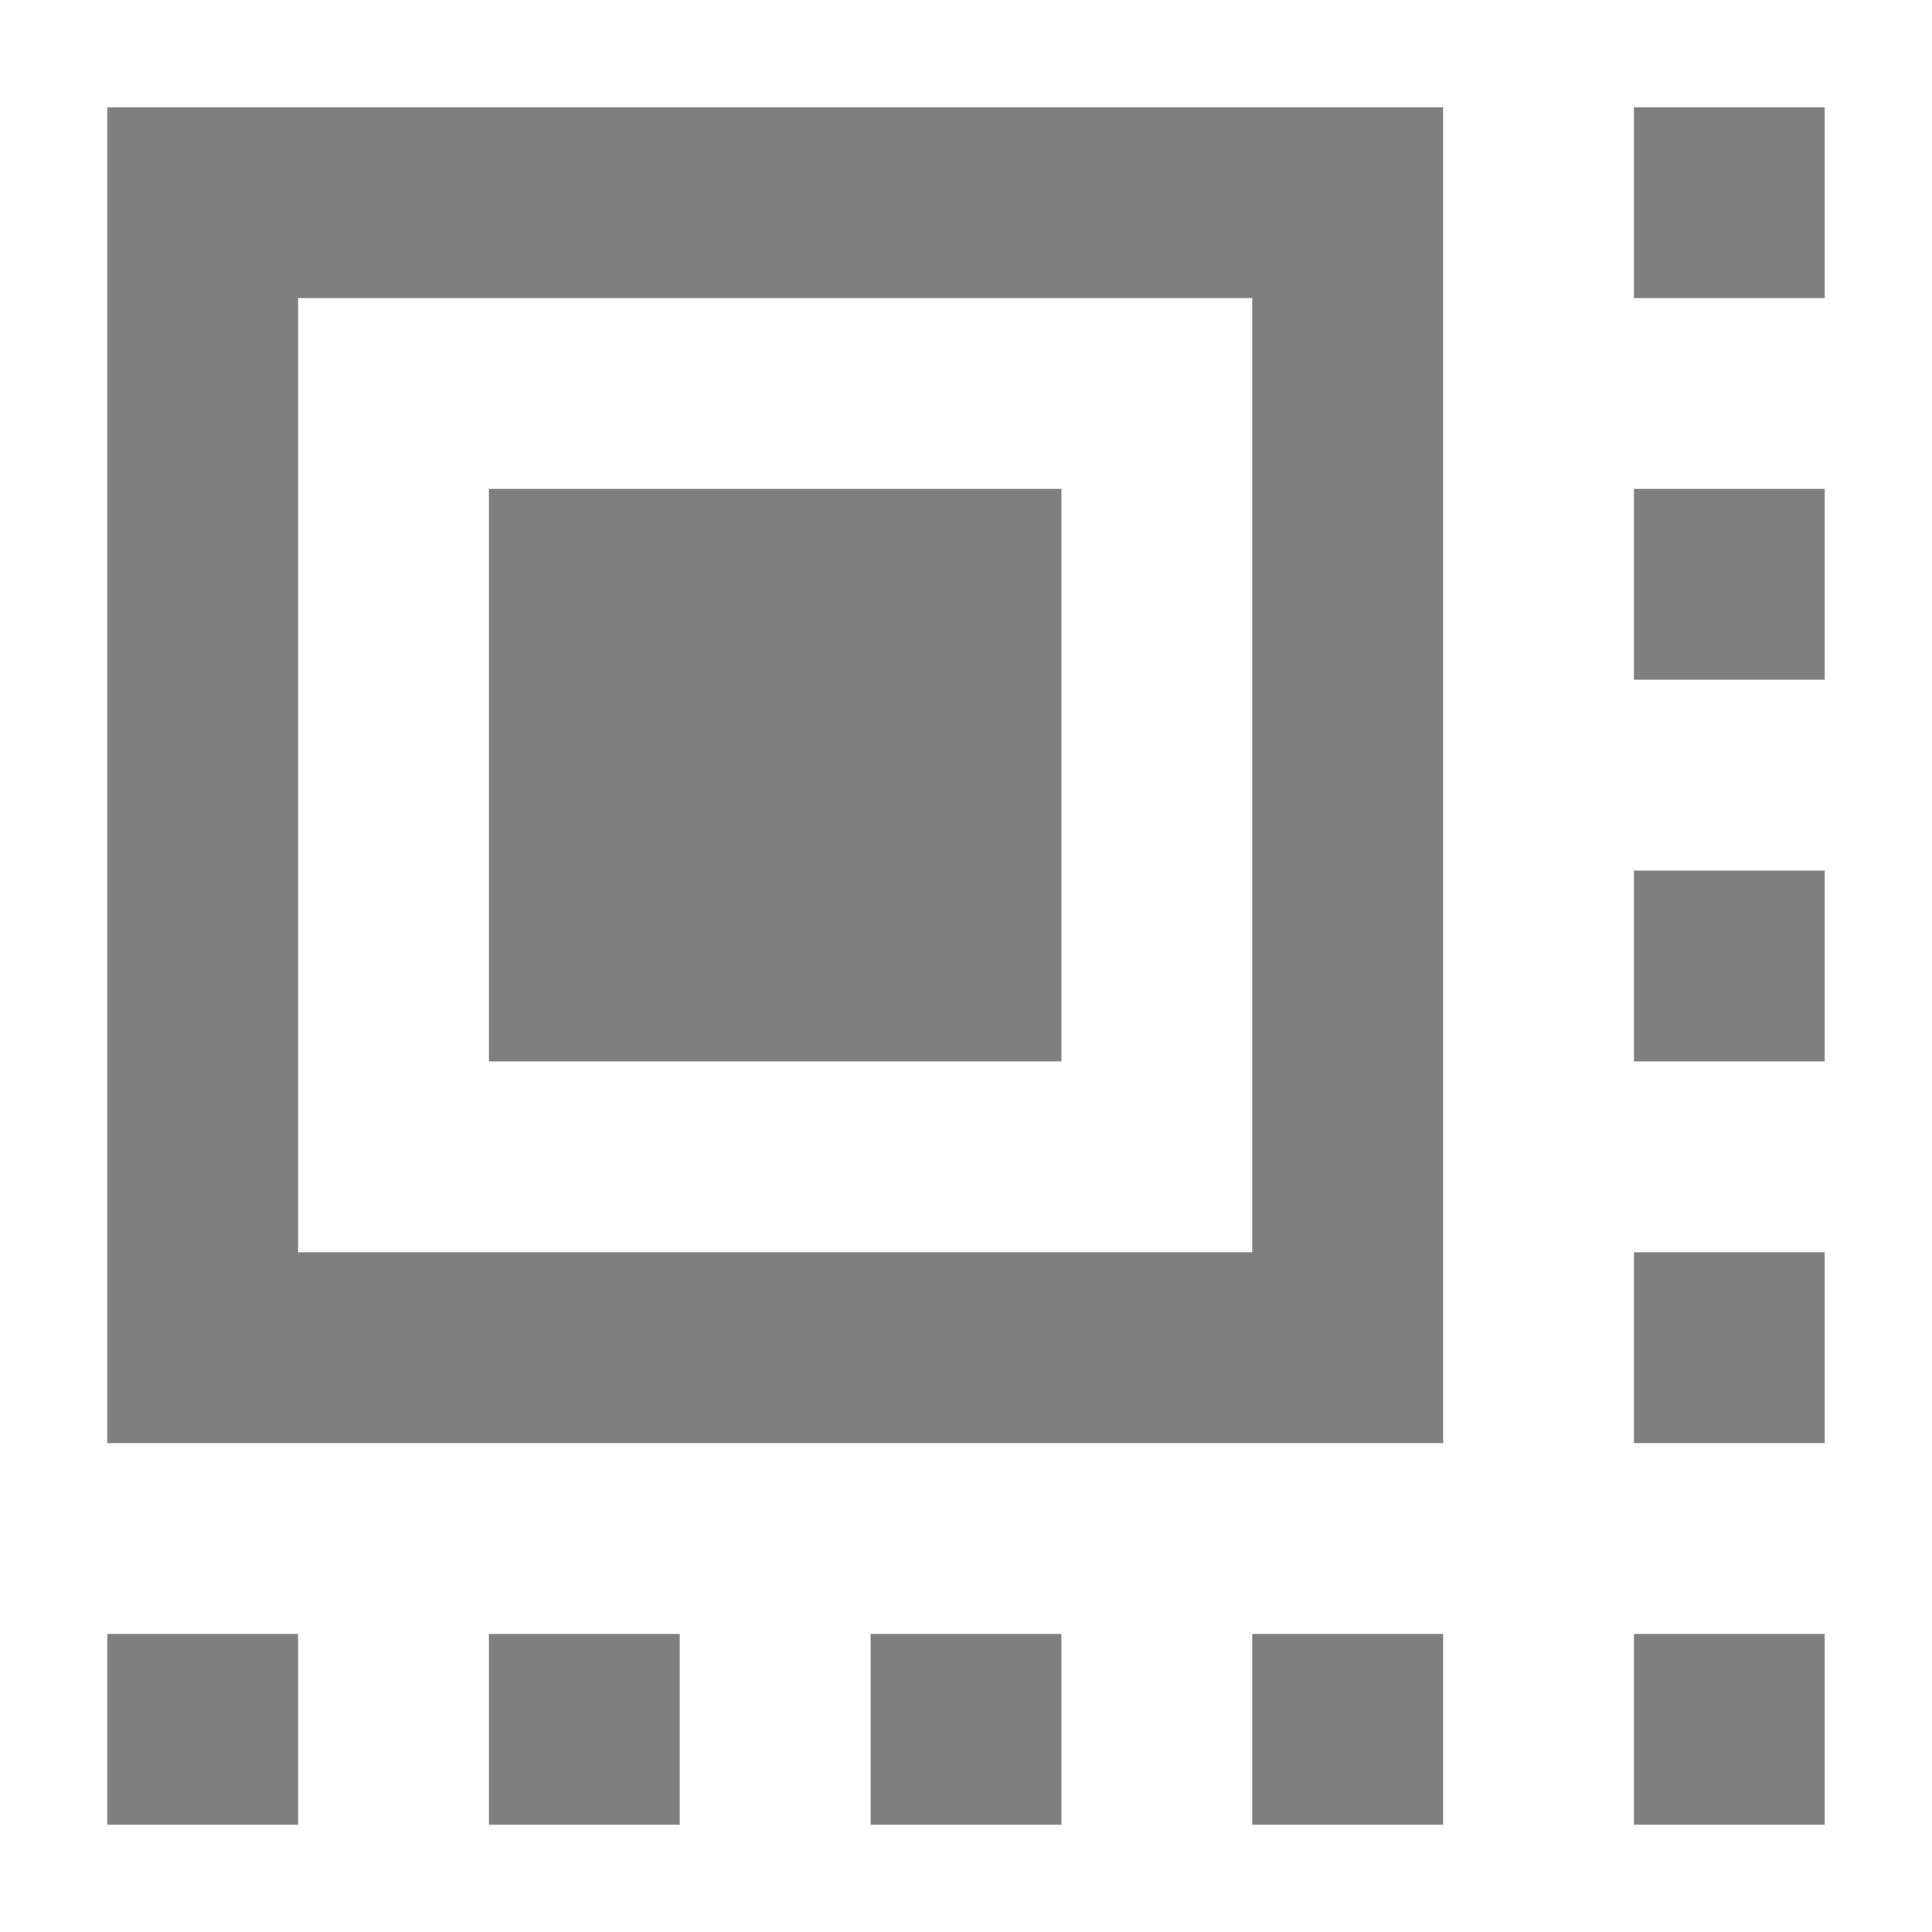 <svg height="1462" viewBox="0 0 1462 1462" width="1462" xmlns="http://www.w3.org/2000/svg"><path d="m370 1236.4h144.4v144.4h-144.4zm577.6 144.4h144.4v-144.4h-144.4zm-288.8 0h144.4v-144.4h-144.4zm577.6-288.8h144.4v-144.4h-144.4zm0-288.8h144.4v-144.4h-144.4zm0-288.8h144.4v-144.4h-144.4zm-866.4-144.4v433.2h433.2v-433.2zm866.4-288.8v144.4h144.4v-144.4zm-1155.2 1299.6h144.4v-144.4h-144.4zm1155.2 0h144.4v-144.4h-144.4zm-144.4-1299.6v1010.8h-1010.8v-1010.8zm-144.4 144.4h-722v722h722z" fill="#7f7f7f"/><style>@media (prefers-color-scheme: light) { :root { filter: none; } }
@media (prefers-color-scheme: dark) { :root { filter: none; } }
</style></svg>